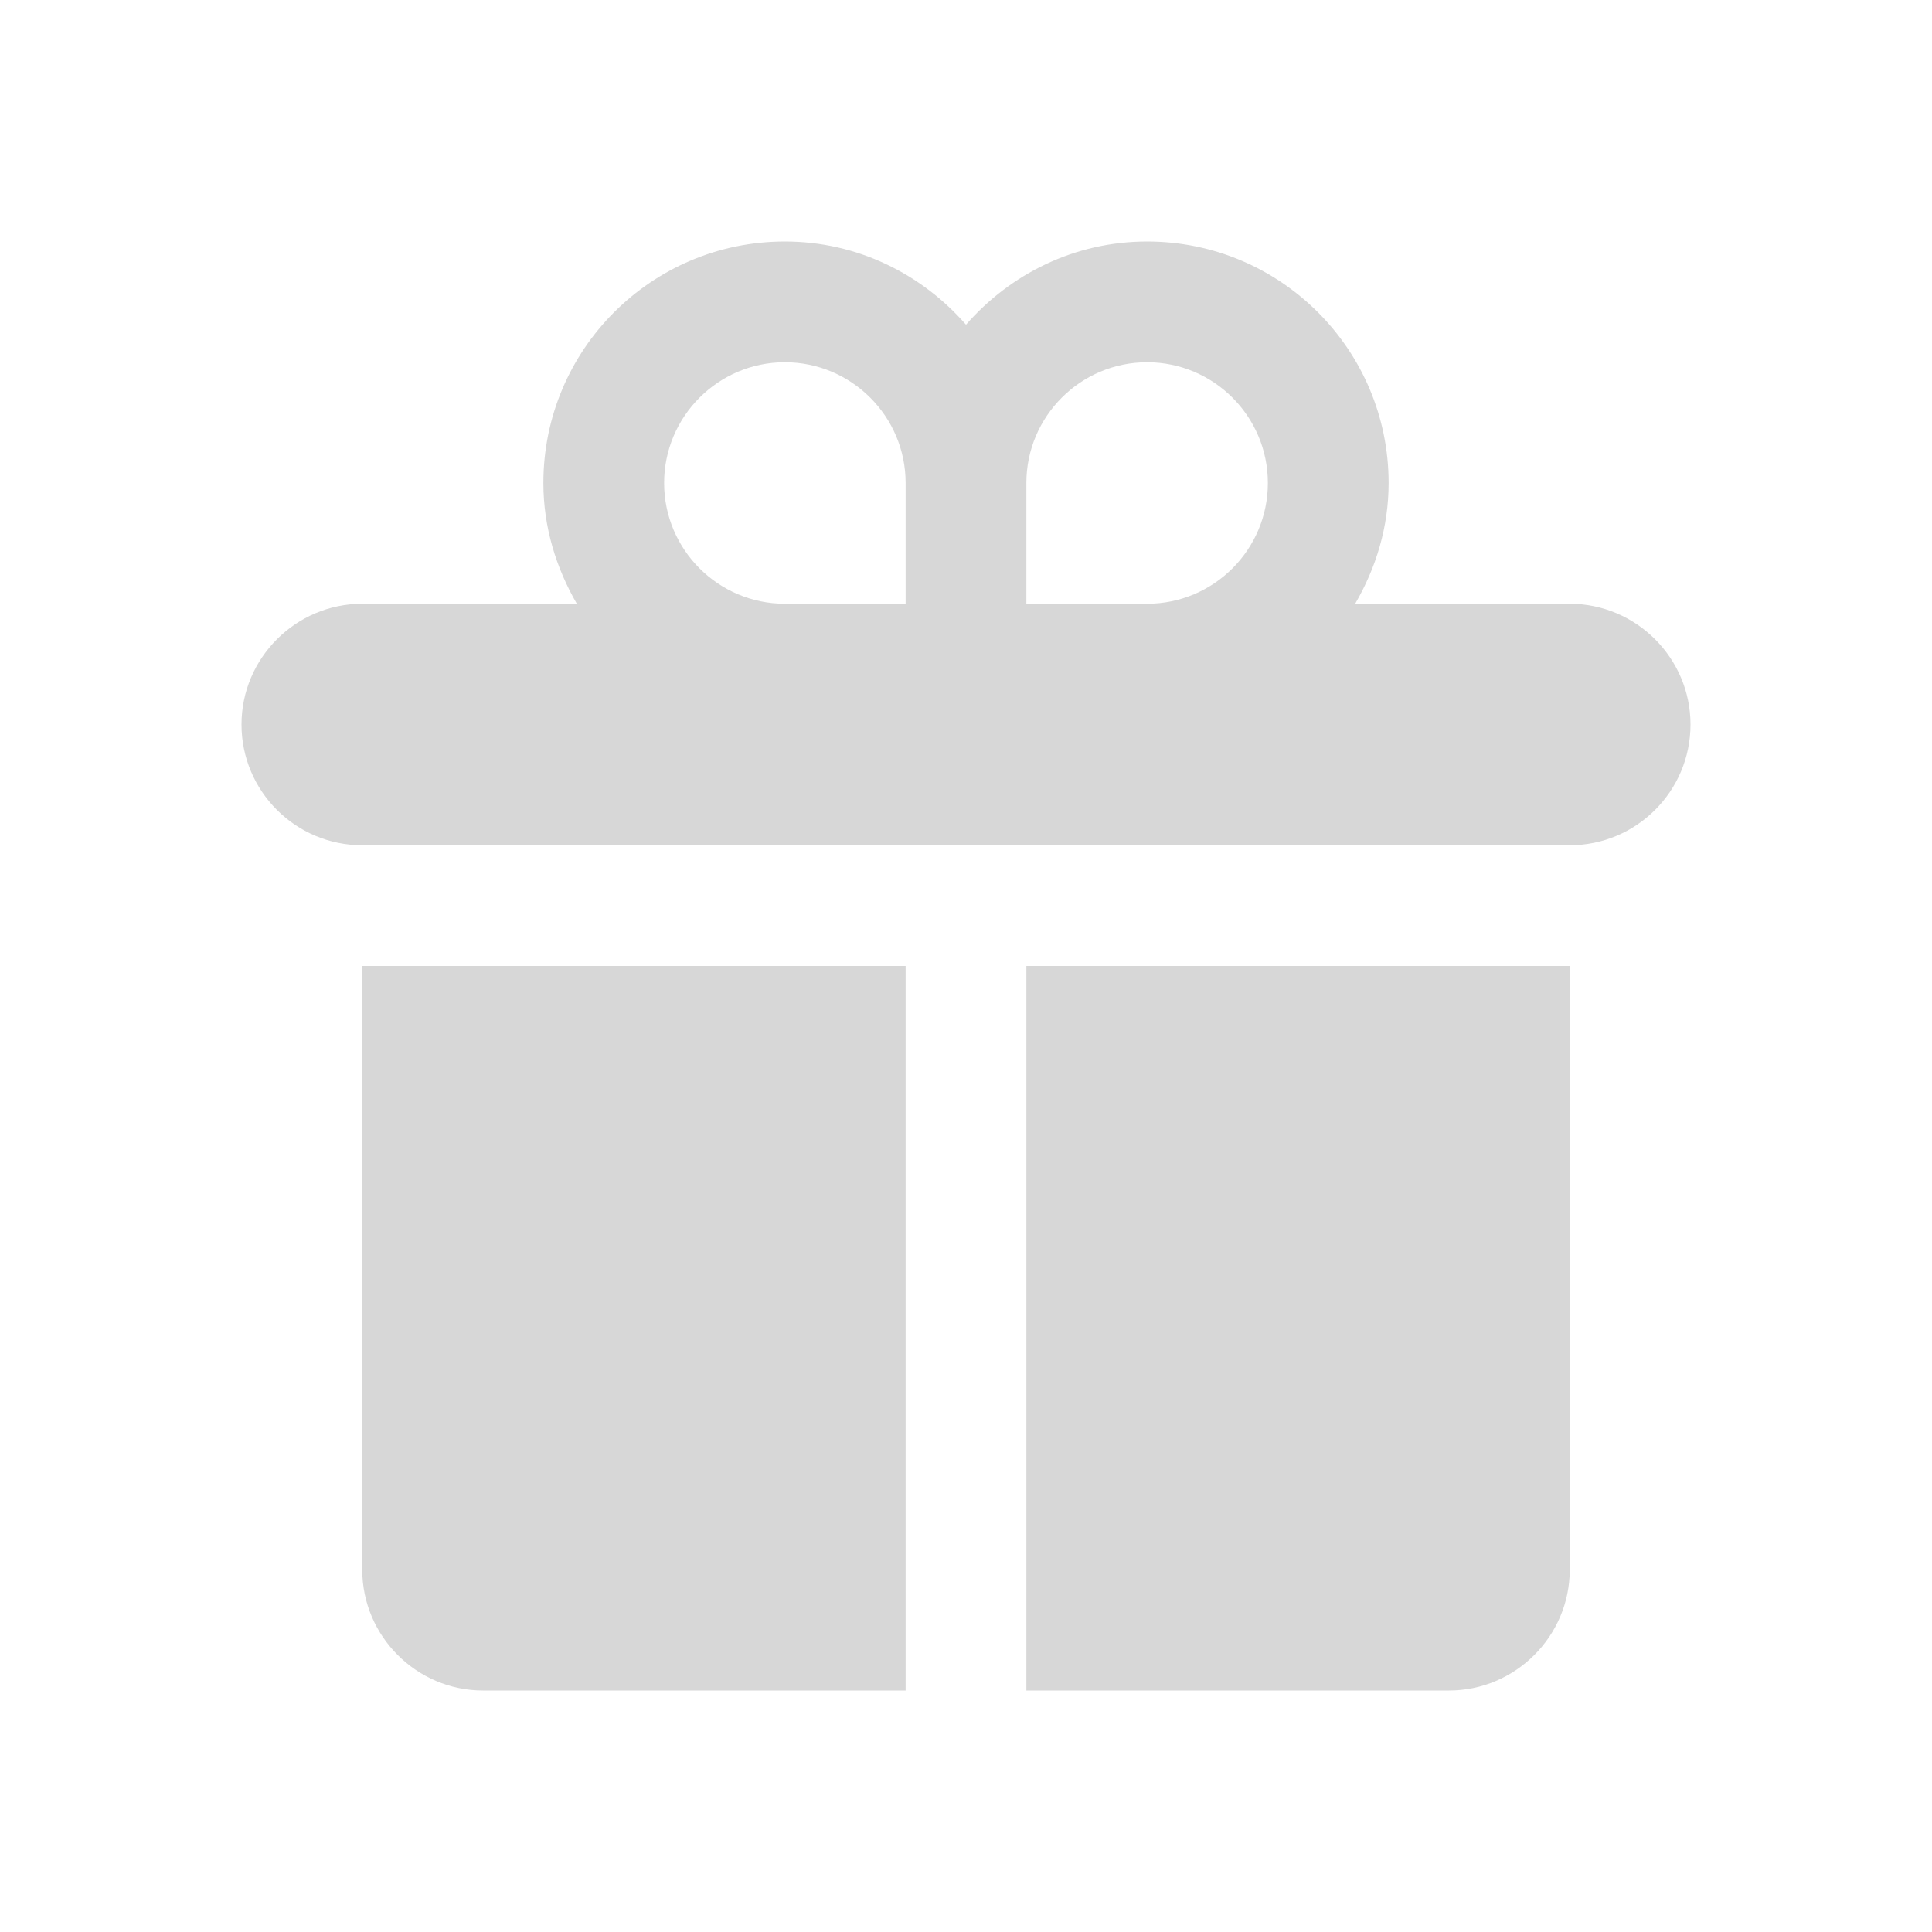 <svg width="16" height="16" viewBox="0 0 16 16" fill="none" xmlns="http://www.w3.org/2000/svg">
<path d="M13 5H11.223C11.395 4.704 11.5 4.366 11.5 4C11.5 2.896 10.605 2 9.5 2C8.899 2 8.366 2.27 8 2.689C7.634 2.27 7.101 2 6.5 2C5.395 2 4.5 2.896 4.5 4C4.5 4.366 4.606 4.704 4.777 5H3C2.45 5 2 5.45 2 6V6C2 6.552 2.448 7 3 7H13C13.552 7 14 6.552 14 6V6C14 5.45 13.55 5 13 5ZM7.5 5H6.5C5.949 5 5.5 4.552 5.5 4C5.5 3.448 5.949 3 6.5 3C7.051 3 7.5 3.448 7.5 4V5ZM9.5 5H8.5V4C8.5 3.448 8.949 3 9.5 3C10.051 3 10.5 3.448 10.5 4C10.5 4.552 10.051 5 9.5 5ZM8.5 14H12C12.55 14 13 13.55 13 13V8H8.5V14ZM3 13C3 13.55 3.45 14 4 14H7.5V8H3V13Z" fill="#D7D7D7"/>
</svg>
